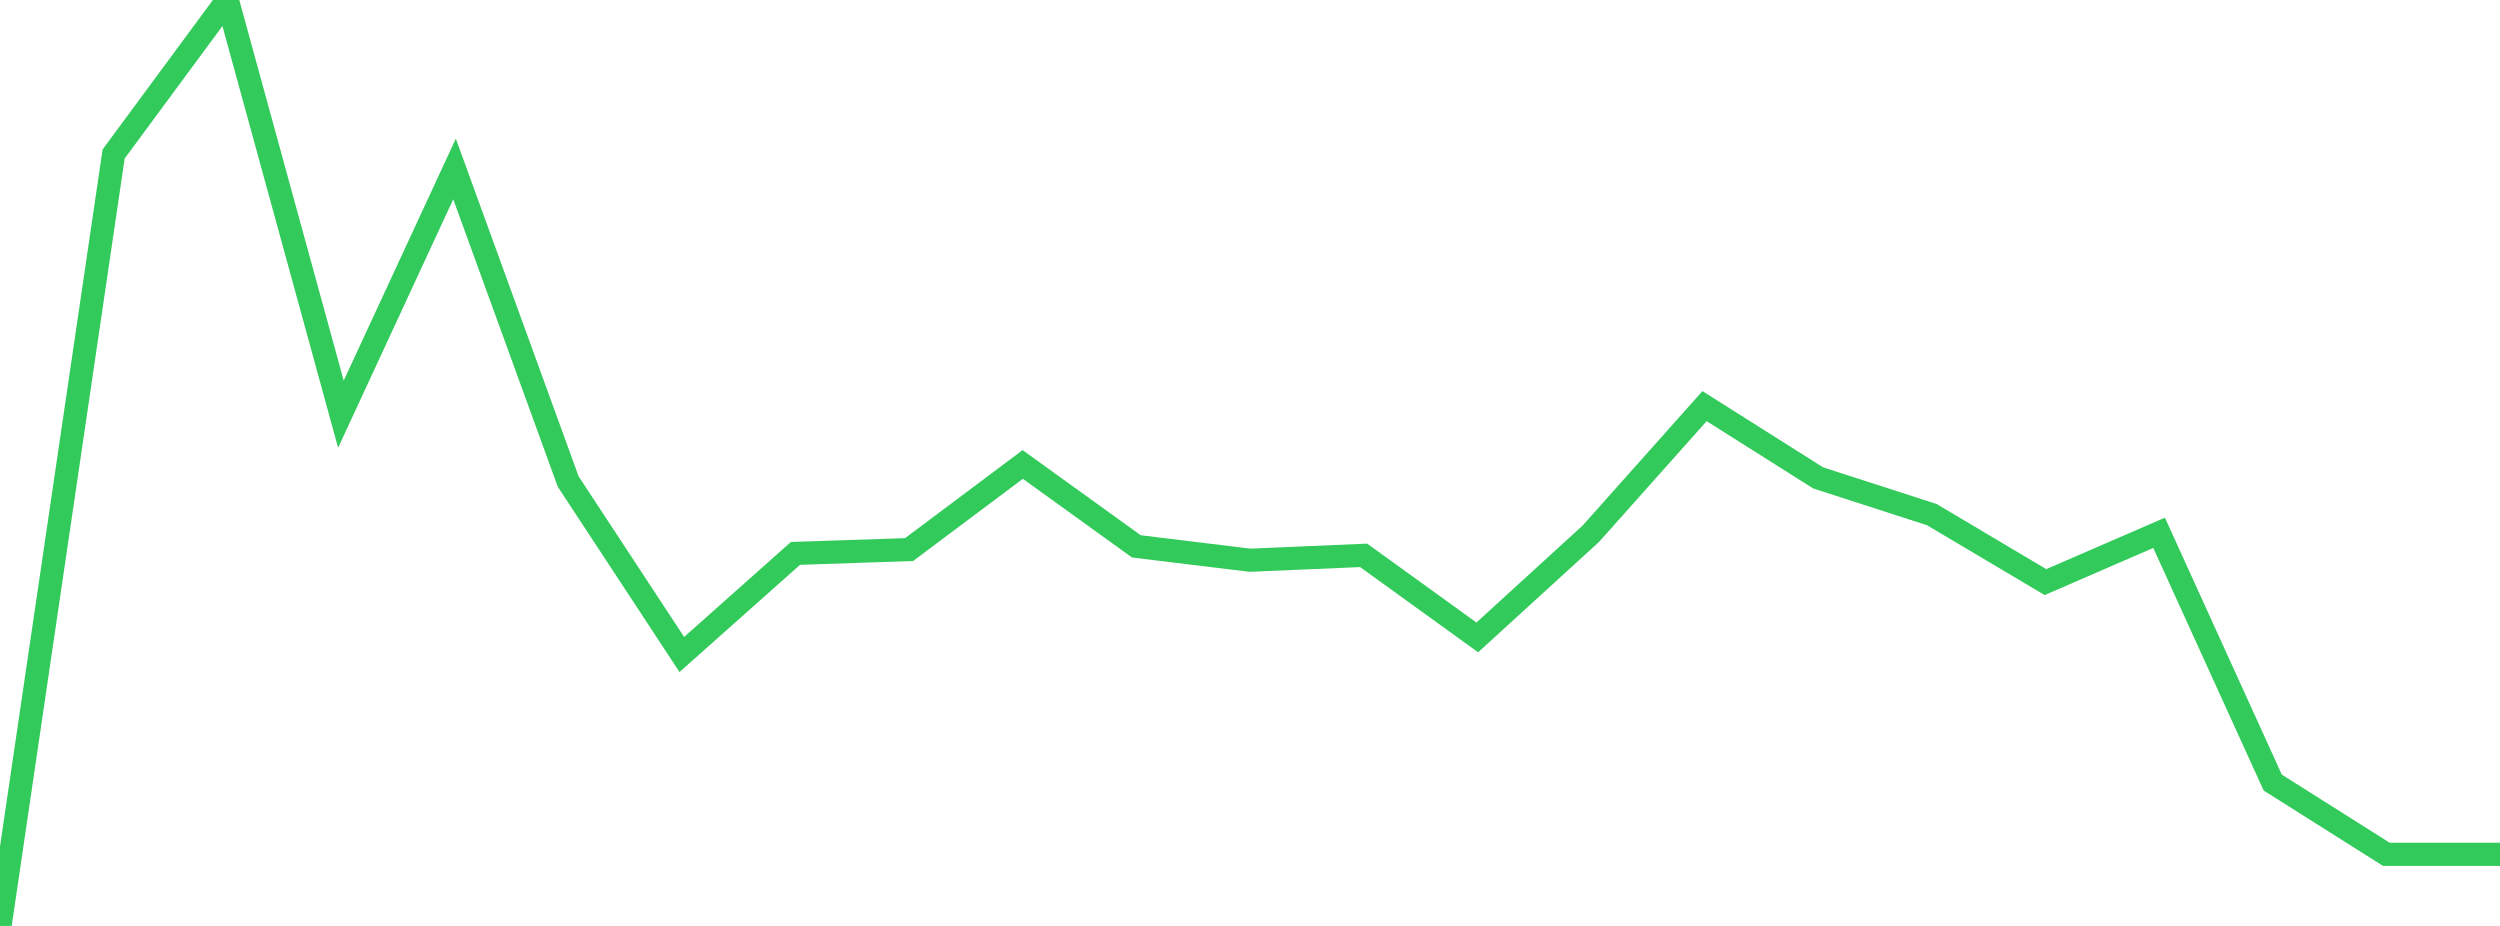 <?xml version="1.0" standalone="no"?>
<!DOCTYPE svg PUBLIC "-//W3C//DTD SVG 1.1//EN" "http://www.w3.org/Graphics/SVG/1.1/DTD/svg11.dtd">

<svg width="135" height="50" viewBox="0 0 135 50" preserveAspectRatio="none" 
  xmlns="http://www.w3.org/2000/svg"
  xmlns:xlink="http://www.w3.org/1999/xlink">


<polyline points="0.0, 50.0 6.136, 8.315 12.273, 0.0 18.409, 22.366 24.545, 9.124 30.682, 26.002 36.818, 35.343 42.955, 29.883 49.091, 29.677 55.227, 25.081 61.364, 29.504 67.5, 30.252 73.636, 29.989 79.773, 34.42 85.909, 28.817 92.045, 21.931 98.182, 25.807 104.318, 27.79 110.455, 31.433 116.591, 28.772 122.727, 42.258 128.864, 46.134 135.0, 46.134" fill="none" stroke="#32ca5b" stroke-width="1.25"/>

</svg>